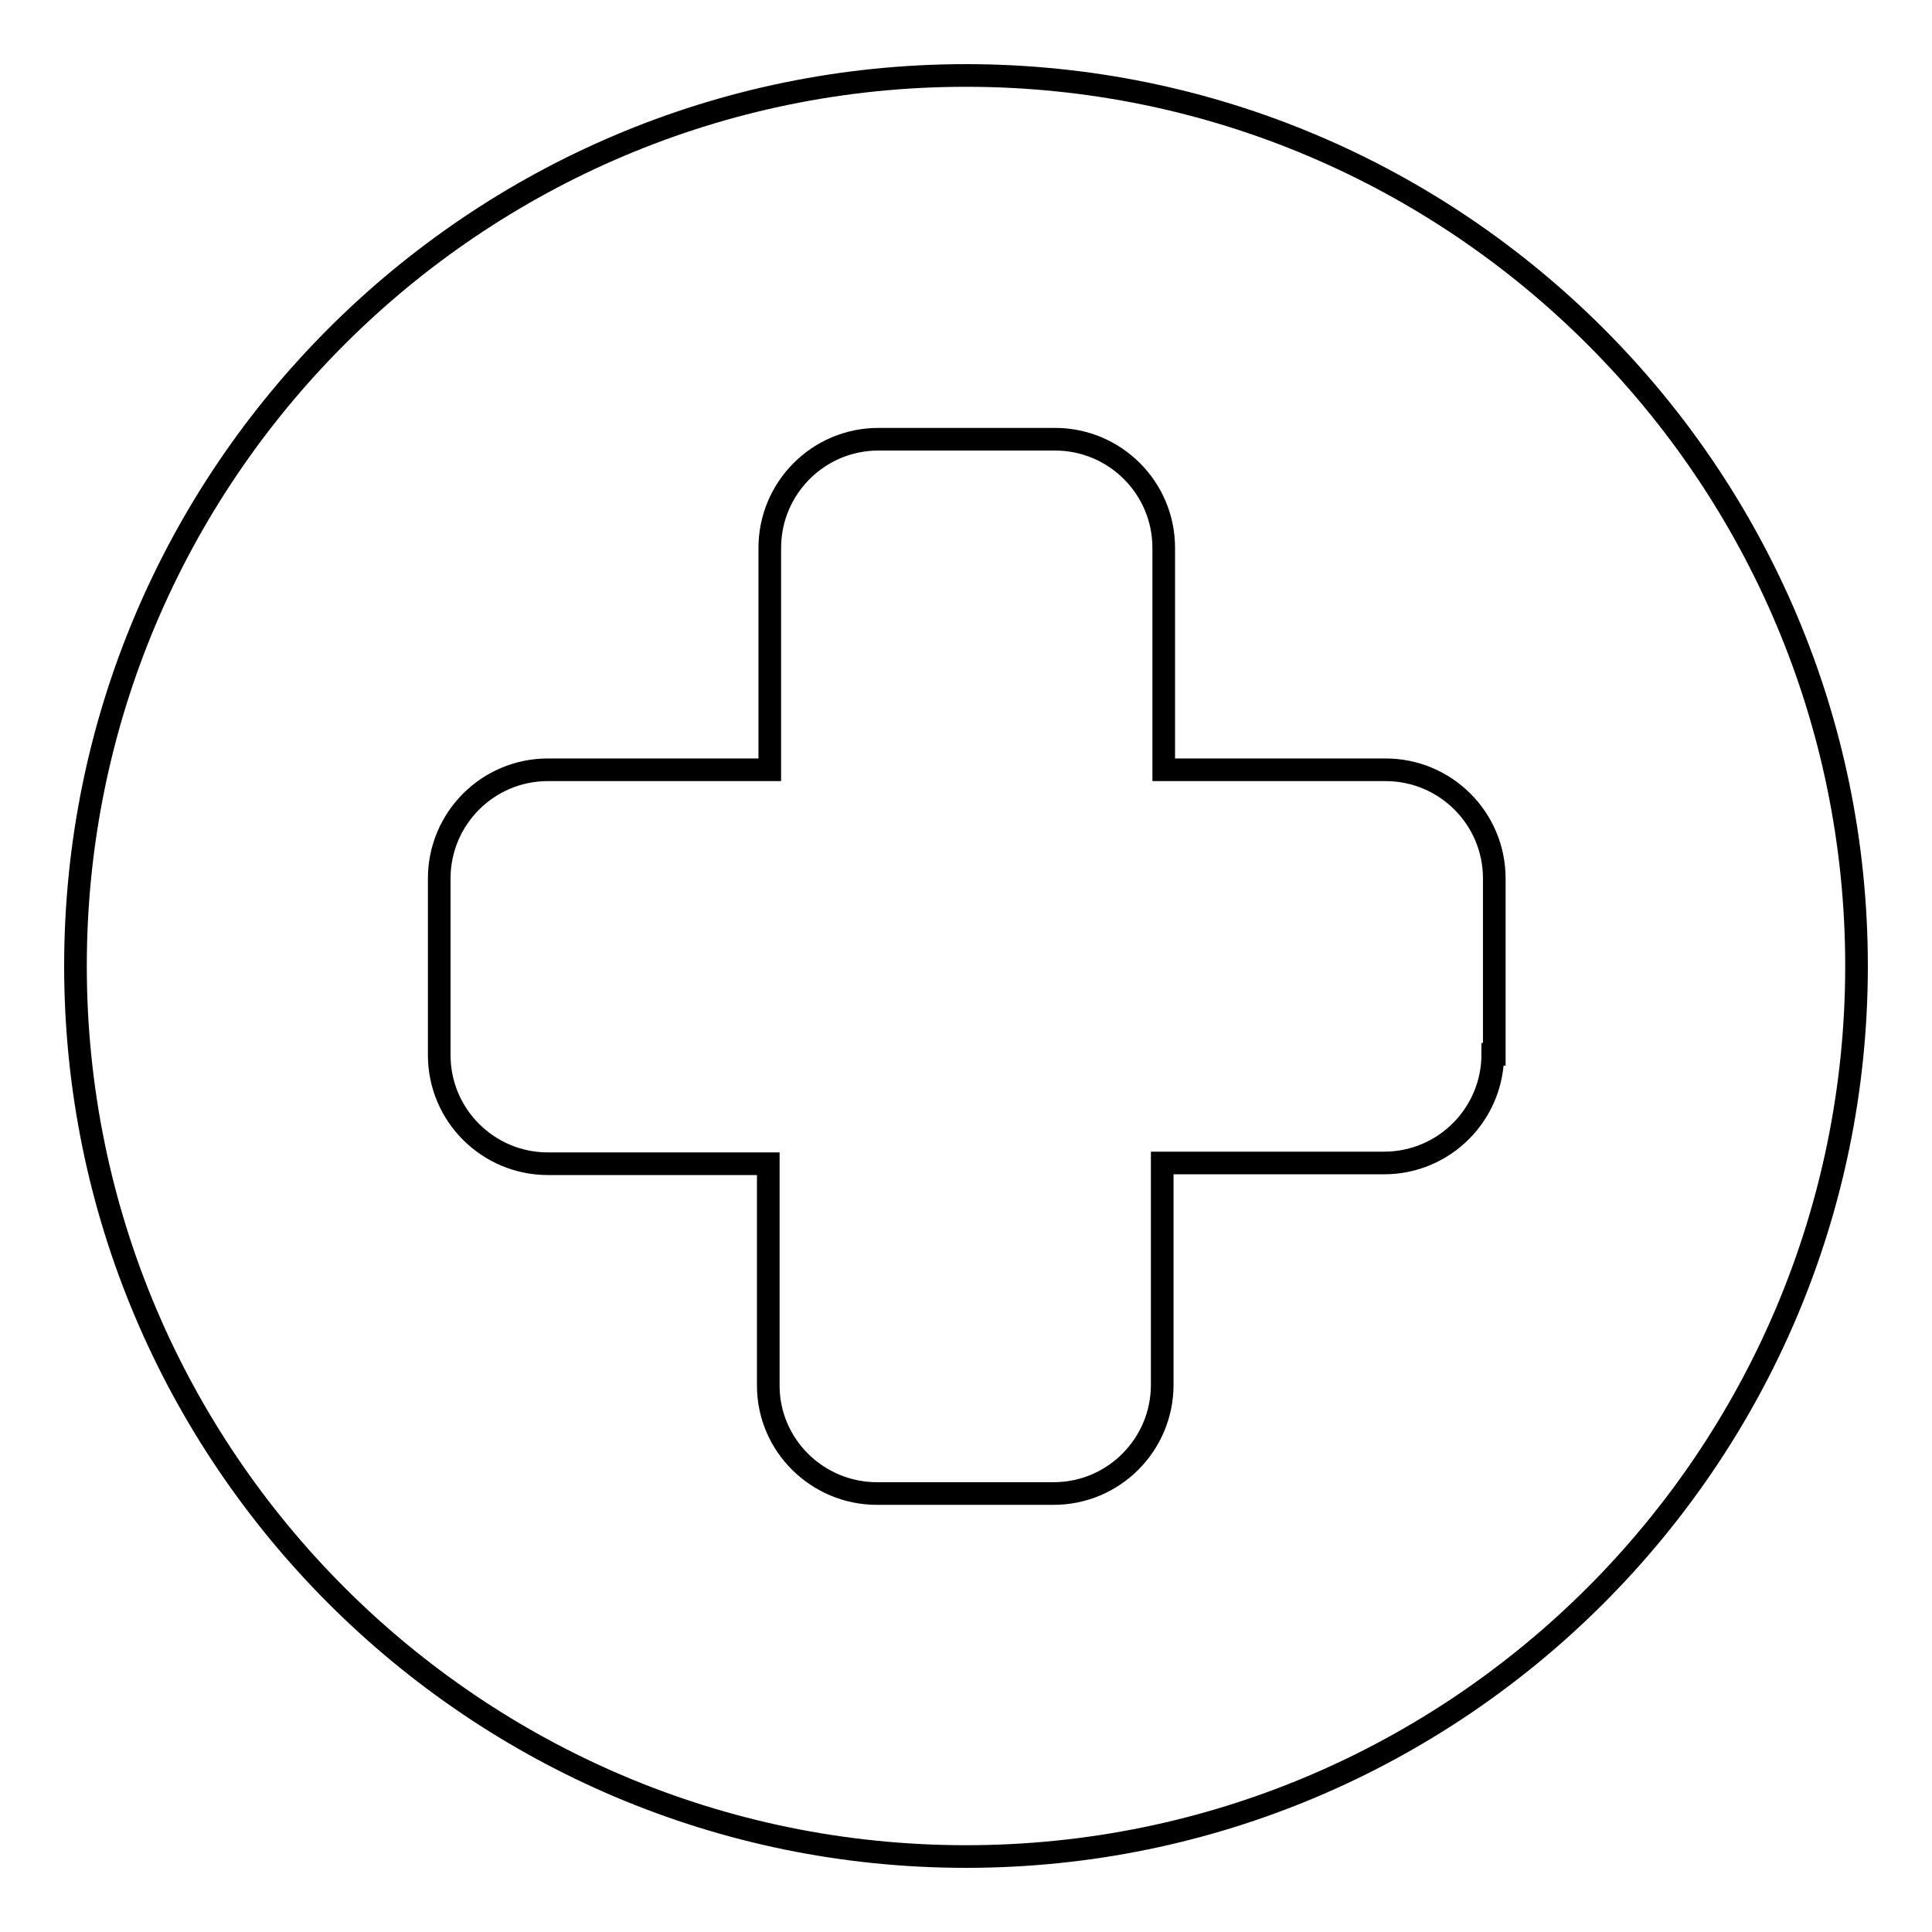 <?xml version="1.0" encoding="utf-8"?>
<!-- Svg Vector Icons : http://www.onlinewebfonts.com/icon -->
<!DOCTYPE svg PUBLIC "-//W3C//DTD SVG 1.1//EN" "http://www.w3.org/Graphics/SVG/1.1/DTD/svg11.dtd">
<svg version="1.1" xmlns="http://www.w3.org/2000/svg" xmlns:xlink="http://www.w3.org/1999/xlink" x="0px" y="0px" viewBox="0 0 256 256" enable-background="new 0 0 256 256" xml:space="preserve">
<g> <path stroke-width="3" fill-opacity="0" stroke="#000000"  d="M128,10C62.9,10,10,62.9,10,128c0,65.1,52.9,118,118,118c65.1,0,118-52.9,118-118C246,62.9,193.1,10,128,10 z M197.8,139.7c0,7.9-6.4,14.4-14.4,14.4l0,0H154v29.4c0,7.9-6.4,14.4-14.4,14.4l0,0h-23.4c-7.9,0-14.4-6.4-14.4-14.3c0,0,0,0,0,0 v-29.4H72.6c-7.9,0-14.4-6.4-14.4-14.4l0,0v-23.4c0-7.9,6.4-14.4,14.4-14.4l0,0h29.4V72.6c0-7.9,6.4-14.4,14.4-14.4l0,0h23.4 c7.9,0,14.4,6.4,14.4,14.4v29.4h29.4c7.9,0,14.4,6.4,14.4,14.4l0,0V139.7z"/></g>
</svg>